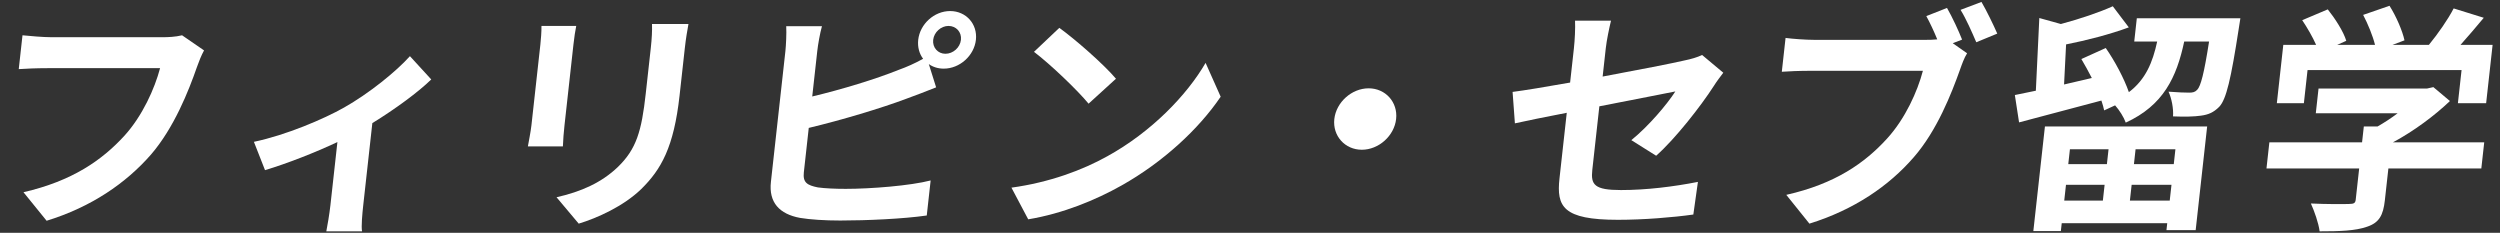 <svg width="698" height="65" viewBox="0 0 698 65" fill="none" xmlns="http://www.w3.org/2000/svg">
<rect x="0" y="0" width="698" height="65" fill="#333333" stroke="none"/>
<path d="M644.267 19.567L643.243 28.812H635.694L637.497 12.533H646.663C645.695 10.322 644.165 7.71 642.777 5.633L649.918 2.618C651.988 5.231 654.291 8.781 655.08 11.394L652.527 12.533H663.109C662.455 9.92 661.126 6.705 659.79 4.159L667.15 1.613C668.987 4.494 670.759 8.58 671.338 11.26L667.962 12.533H678.14C680.713 9.384 683.435 5.499 685.064 2.35L693.469 4.963C691.368 7.509 689.049 10.188 686.969 12.533H695.934L694.131 28.812H686.245L687.269 19.567H644.267ZM693.595 39.731L692.787 47.033H666.837L665.85 55.943C665.39 60.097 664.284 62.173 660.855 63.312C657.561 64.451 653.368 64.585 647.638 64.585C647.352 62.307 646.172 58.958 645.197 56.814C649.488 57.015 654.476 57.015 655.831 56.948C657.246 56.948 657.613 56.68 657.717 55.742L658.682 47.033H632.8L633.608 39.731H659.49L659.98 35.31H663.822C665.693 34.238 667.654 32.965 669.42 31.625H646.571L647.335 24.725H677.598L679.395 24.323L684.02 28.209C679.725 32.295 673.993 36.583 668.118 39.731H693.595Z" fill="white"/>
<path d="M588.707 41.674H577.922L577.462 45.828H588.247L588.707 41.674ZM606.917 45.828L607.377 41.674H596.255L595.795 45.828H606.917ZM594.668 56.01H605.789L606.279 51.589H595.157L594.668 56.01ZM576.335 56.01H587.119L587.608 51.589H576.824L576.335 56.01ZM567.709 64.518L570.944 35.31H616.237L613.032 64.25H604.876L605.091 62.308H575.637L575.392 64.518H567.709ZM596.599 5.097H625.515C625.515 5.097 625.225 7.107 625.053 8.045C622.903 21.979 621.591 27.74 619.609 29.817C618.015 31.424 616.533 32.027 614.481 32.295C612.699 32.563 609.861 32.63 606.708 32.496C606.878 30.353 606.321 27.472 605.45 25.596C607.922 25.797 610.139 25.864 611.217 25.864C612.228 25.864 612.85 25.73 613.463 25.06C614.45 24.055 615.383 20.505 616.774 11.595H609.832C607.715 21.577 604.016 29.415 593.507 34.238C592.996 32.764 591.736 30.755 590.536 29.415L587.482 30.822C587.302 30.018 587.068 29.08 586.708 28.075C578.719 30.219 570.252 32.429 563.723 34.171L562.547 26.534C564.269 26.199 566.268 25.797 568.409 25.328L569.377 5.03L575.392 6.705C580.671 5.298 586.203 3.422 589.893 1.747L594.363 7.643C589.093 9.585 582.639 11.26 576.851 12.399L576.286 23.587L584.035 21.778C583.09 19.969 582.084 18.093 581.117 16.485L587.928 13.404C590.486 17.088 593.052 21.912 594.382 25.73C599.089 22.18 601.038 17.356 602.283 11.595H595.88L596.599 5.097Z" fill="white"/>
<path d="M543.604 2.216C545.074 4.762 546.868 8.647 547.814 11.059L545.209 12.064L549.211 14.878C548.396 16.151 547.709 18.093 547.216 19.5C544.872 26.065 540.823 36.449 534.338 43.885C527.382 51.924 517.683 58.556 505.188 62.442L498.731 54.403C512.418 51.321 520.68 45.493 526.896 38.66C531.96 33.099 535.36 25.529 536.874 19.768H505.533C502.432 19.768 499.25 19.902 497.482 20.036L498.529 10.59C500.454 10.858 504.266 11.126 506.49 11.126H537.697C538.506 11.126 539.651 11.126 540.879 10.992C539.978 8.781 538.89 6.437 537.825 4.494L543.604 2.216ZM553.225 0.542C554.643 2.953 556.617 7.04 557.638 9.384L551.777 11.796C550.598 9.049 548.932 5.231 547.386 2.752L553.225 0.542Z" fill="white"/>
<path d="M435.415 49.78L437.44 31.492C431.308 32.697 425.865 33.769 422.96 34.439L422.314 25.663C425.526 25.261 431.569 24.256 438.375 23.051L439.436 13.471C439.681 11.26 439.857 7.844 439.75 5.767H449.793C449.293 7.844 448.585 11.193 448.333 13.471L447.458 21.376C457.506 19.5 467.15 17.624 470.264 16.887C472.196 16.485 473.866 16.017 475.221 15.347L481.142 20.304C480.432 21.242 479.25 22.783 478.51 23.988C474.928 29.549 467.778 38.727 462.399 43.483L455.467 39.129C460.353 35.176 465.477 29.08 467.757 25.529C465.616 25.998 456.324 27.74 446.538 29.683L444.571 47.435C444.111 51.589 445.161 53.063 452.575 53.063C459.653 53.063 467.238 52.125 474.059 50.785L472.78 59.896C467.097 60.7 458.935 61.37 451.723 61.37C436.355 61.37 434.539 57.685 435.415 49.78Z" fill="white"/>
<path d="M382.12 24.658C386.838 24.658 390.317 28.544 389.797 33.233C389.278 37.923 384.938 41.808 380.22 41.808C375.502 41.808 372.023 37.923 372.542 33.233C373.062 28.544 377.401 24.658 382.12 24.658Z" fill="white"/>
<path d="M295.761 7.777C300.13 10.925 308.121 17.892 311.578 21.979L303.931 28.946C300.842 25.194 293.225 17.892 288.683 14.476L295.761 7.777ZM282.394 52.393C293.072 50.919 302.213 47.502 309.181 43.617C321.456 36.851 331.353 26.601 336.601 17.557L340.812 27.003C334.688 36.047 324.7 45.292 313.129 51.79C305.869 55.877 296.758 59.628 287.077 61.236L282.394 52.393Z" fill="white"/>
<path d="M260.544 11.126C260.306 13.27 261.866 15.012 263.955 15.012C266.112 15.012 268.057 13.27 268.295 11.126C268.532 8.982 266.973 7.241 264.816 7.241C262.726 7.241 260.781 8.982 260.544 11.126ZM256.365 11.126C256.855 6.705 260.827 3.087 265.276 3.087C269.724 3.087 272.963 6.705 272.474 11.126C271.984 15.548 267.944 19.165 263.495 19.165C261.878 19.165 260.447 18.696 259.323 17.892L261.366 24.39C258.619 25.462 255.445 26.735 253.132 27.539C246.027 30.219 234.805 33.568 225.805 35.712L224.433 48.105C224.114 50.986 225.38 51.723 228.346 52.326C230.339 52.594 233.087 52.728 236.12 52.728C243.13 52.728 254.145 51.857 259.835 50.383L258.752 60.164C252.313 61.102 242.016 61.571 234.602 61.571C230.221 61.571 226.206 61.303 223.36 60.834C217.615 59.762 214.601 56.546 215.239 50.785L219.283 14.275C219.446 12.801 219.629 9.317 219.515 7.308H229.49C228.931 9.317 228.387 12.399 228.18 14.275L226.777 26.936C234.946 24.993 244.641 22.046 250.922 19.5C253.167 18.696 255.293 17.758 257.733 16.419C256.676 15.012 256.142 13.136 256.365 11.126Z" fill="white"/>
<path d="M192.217 6.705C191.875 8.58 191.502 10.724 191.206 13.404L189.737 26.668C188.141 41.071 184.62 47.301 179.024 52.795C174.042 57.618 166.668 60.901 161.577 62.441L155.384 55.072C162.227 53.532 167.969 50.986 172.495 46.632C177.702 41.607 179.135 36.583 180.292 26.132L181.702 13.404C181.999 10.724 182.101 8.58 182.04 6.705H192.217ZM160.884 7.241C160.578 8.781 160.348 10.255 160.11 12.399L157.602 35.042C157.417 36.717 157.195 39.329 157.159 40.87H147.386C147.594 39.597 148.153 36.985 148.376 34.975L150.876 12.399C151.017 11.126 151.21 8.781 151.178 7.241H160.884Z" fill="white"/>
<path d="M70.891 39.598C79.861 37.722 90.401 33.233 96.082 30.018C103.057 26.065 110.533 20.036 114.452 15.682L120.405 22.18C116.852 25.663 110.394 30.42 103.957 34.372L101.412 57.35C101.153 59.695 100.827 63.246 101.083 64.585H91.108C91.391 63.246 91.986 59.695 92.246 57.35L94.205 39.665C87.947 42.612 80.057 45.694 73.992 47.503L70.891 39.598Z" fill="white"/>
<path d="M56.971 14.074C56.216 15.414 55.462 17.356 54.969 18.763C52.692 25.328 48.576 35.712 42.158 43.148C35.134 51.187 25.435 57.819 13.015 61.638L6.551 53.666C20.245 50.517 28.507 44.689 34.716 37.923C39.78 32.362 43.188 24.725 44.694 19.031H13.286C10.252 19.031 7.002 19.165 5.235 19.299L6.281 9.853C8.281 10.054 12.086 10.389 14.31 10.389H45.449C46.797 10.389 48.962 10.322 50.833 9.853L56.971 14.074Z" fill="white"/>
</svg>
